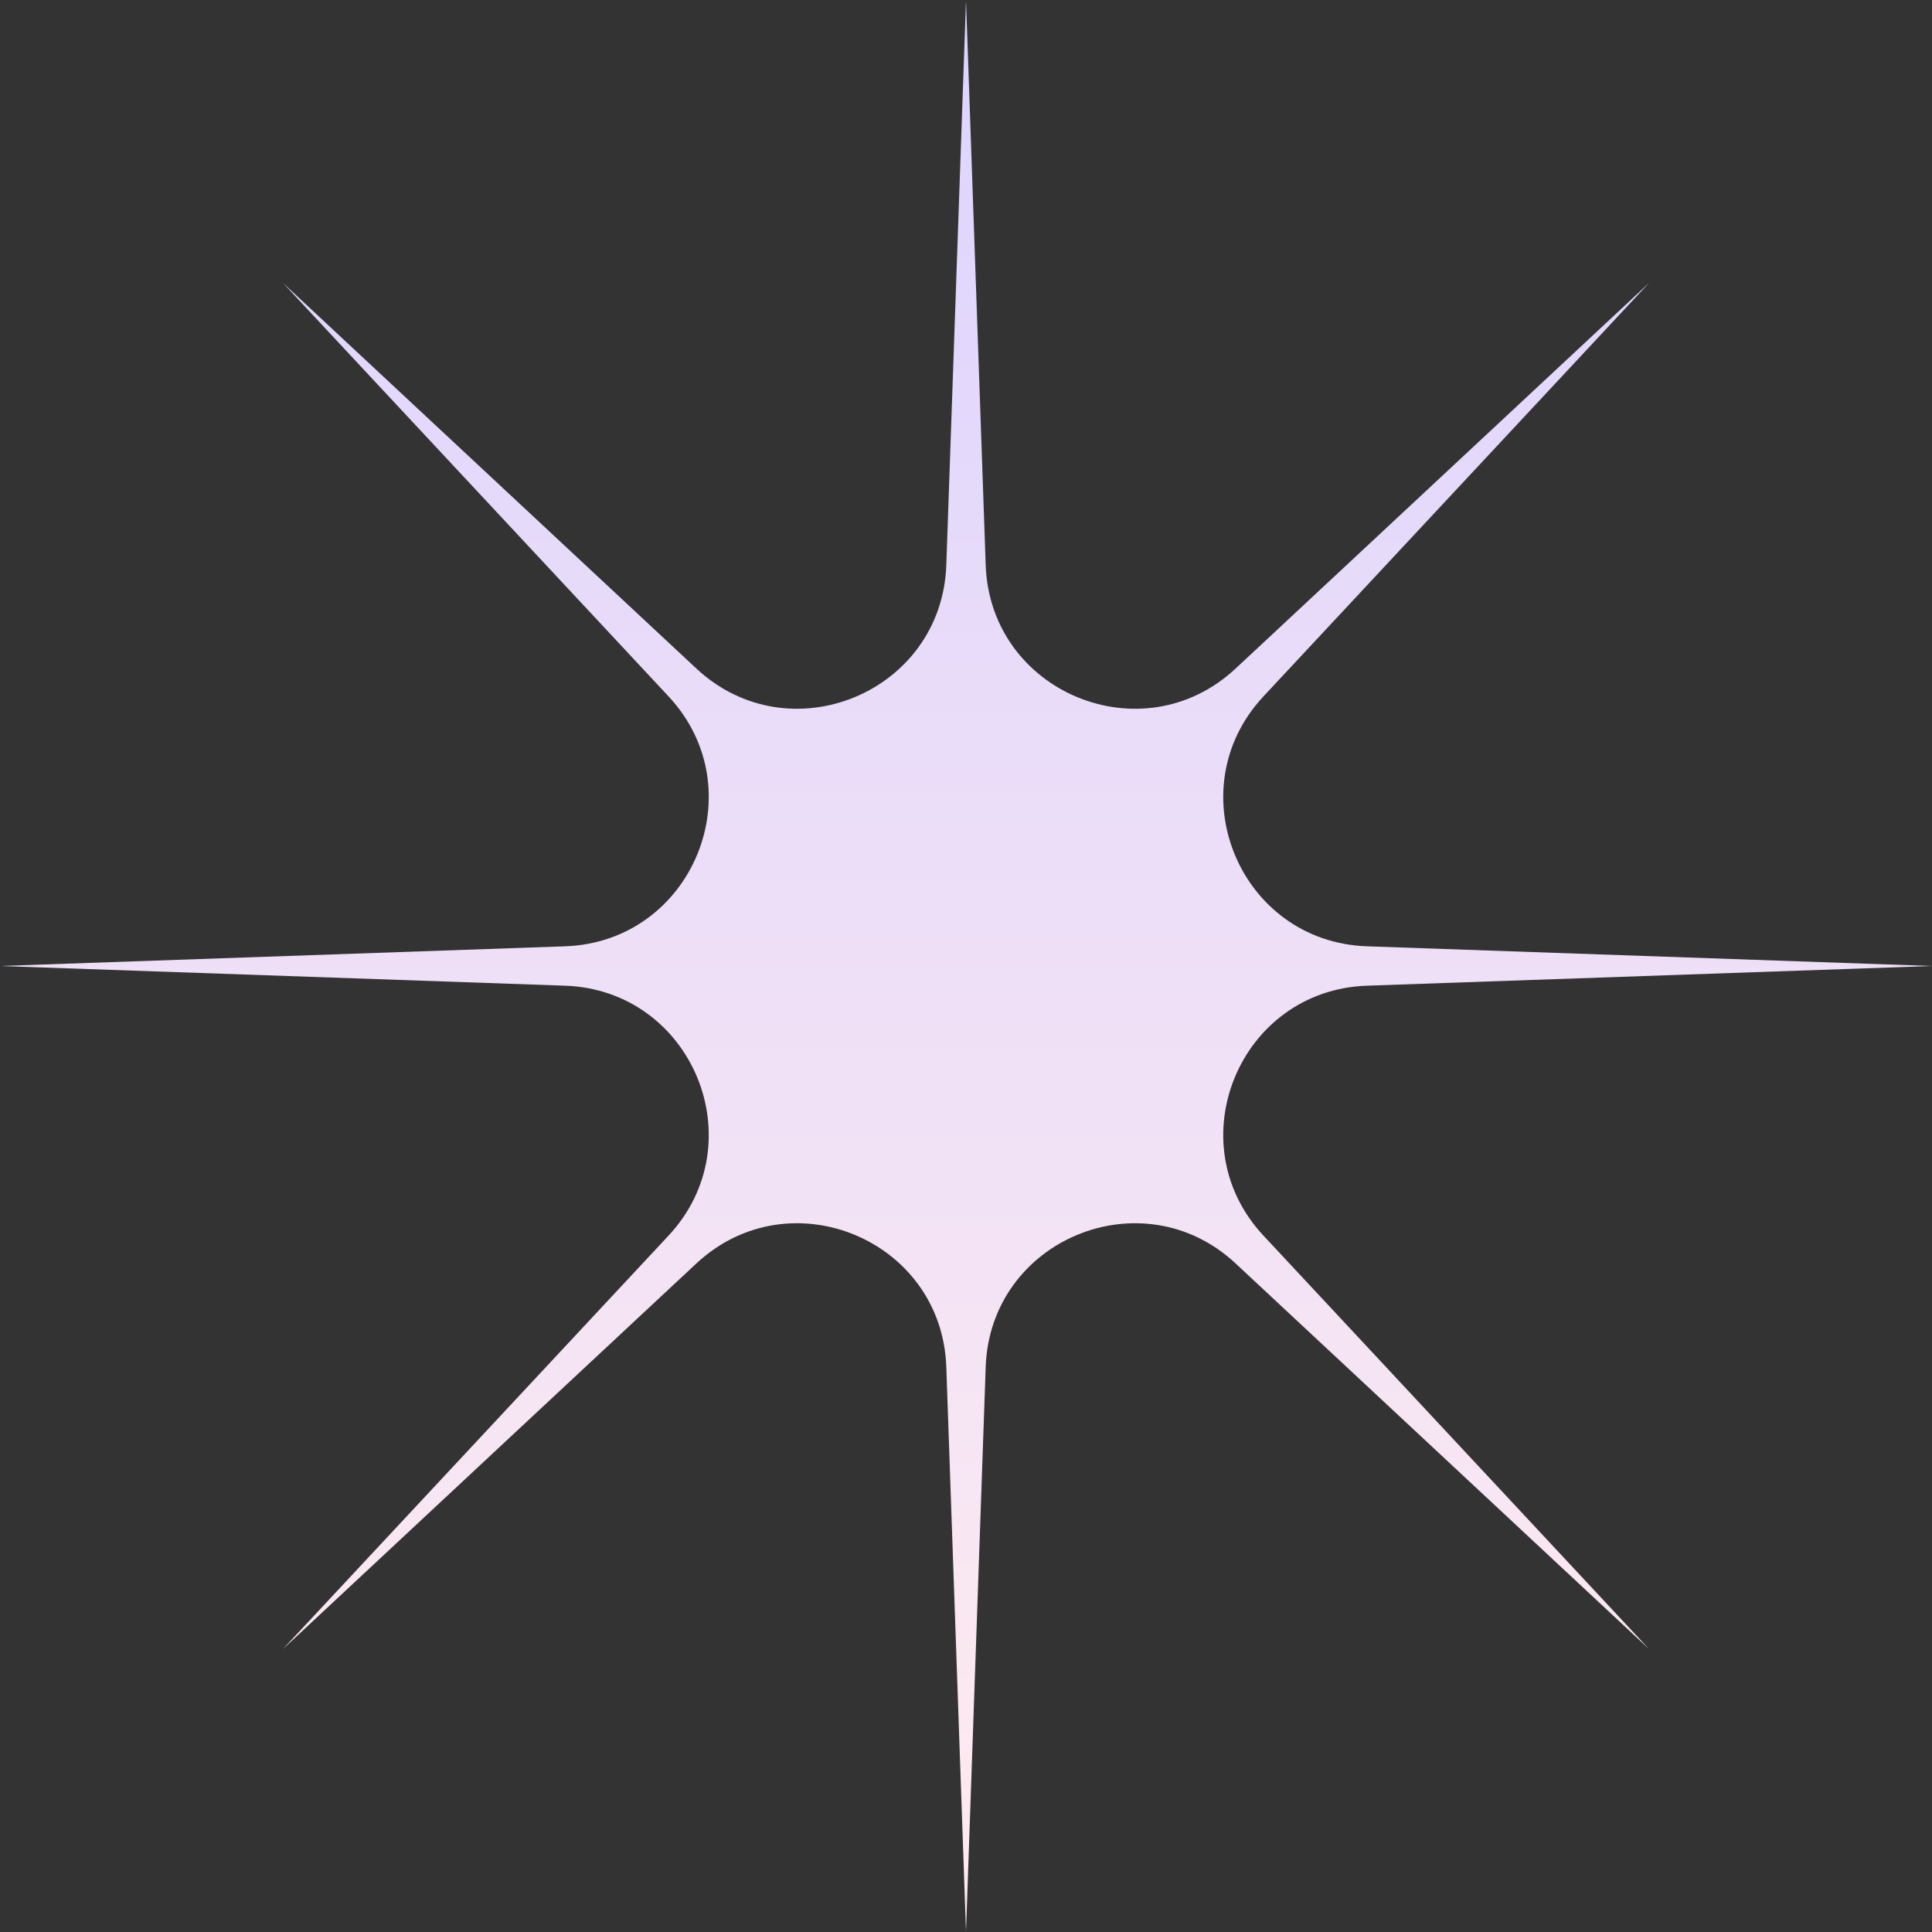 <svg width="175" height="175" viewBox="0 0 175 175" fill="none" xmlns="http://www.w3.org/2000/svg">
<rect x="0" y="0" width="175" height="175" fill="#333333" stroke="none"/>
<mask id="mask0_71_211" style="mask-type:luminance" maskUnits="userSpaceOnUse" x="0" y="0" width="175" height="175">
<path d="M175 0H0V175H175V0Z" fill="white"/>
</mask>
<g mask="url(#mask0_71_211)">
<path d="M87.5 0L89.284 51.183C89.686 62.722 103.475 68.434 111.919 60.559L149.372 25.628L114.441 63.081C106.566 71.525 112.278 85.314 123.817 85.716L175 87.5L123.817 89.284C112.278 89.686 106.566 103.475 114.441 111.919L149.372 149.372L111.919 114.441C103.475 106.566 89.686 112.278 89.284 123.817L87.5 175L85.716 123.817C85.314 112.278 71.525 106.566 63.081 114.441L25.628 149.372L60.559 111.919C68.434 103.475 62.722 89.686 51.183 89.284L0 87.5L51.183 85.716C62.722 85.314 68.434 71.525 60.559 63.081L25.628 25.628L63.081 60.559C71.525 68.434 85.314 62.722 85.716 51.183L87.5 0Z" fill="url(#paint0_linear_71_211)"/>
</g>
<defs>
<linearGradient id="paint0_linear_71_211" x1="87.5" y1="0" x2="87.5" y2="175" gradientUnits="userSpaceOnUse">
<stop stop-color="#DDD4FF"/>
<stop offset="1" stop-color="#FFEBEF"/>
</linearGradient>
</defs>
</svg>
